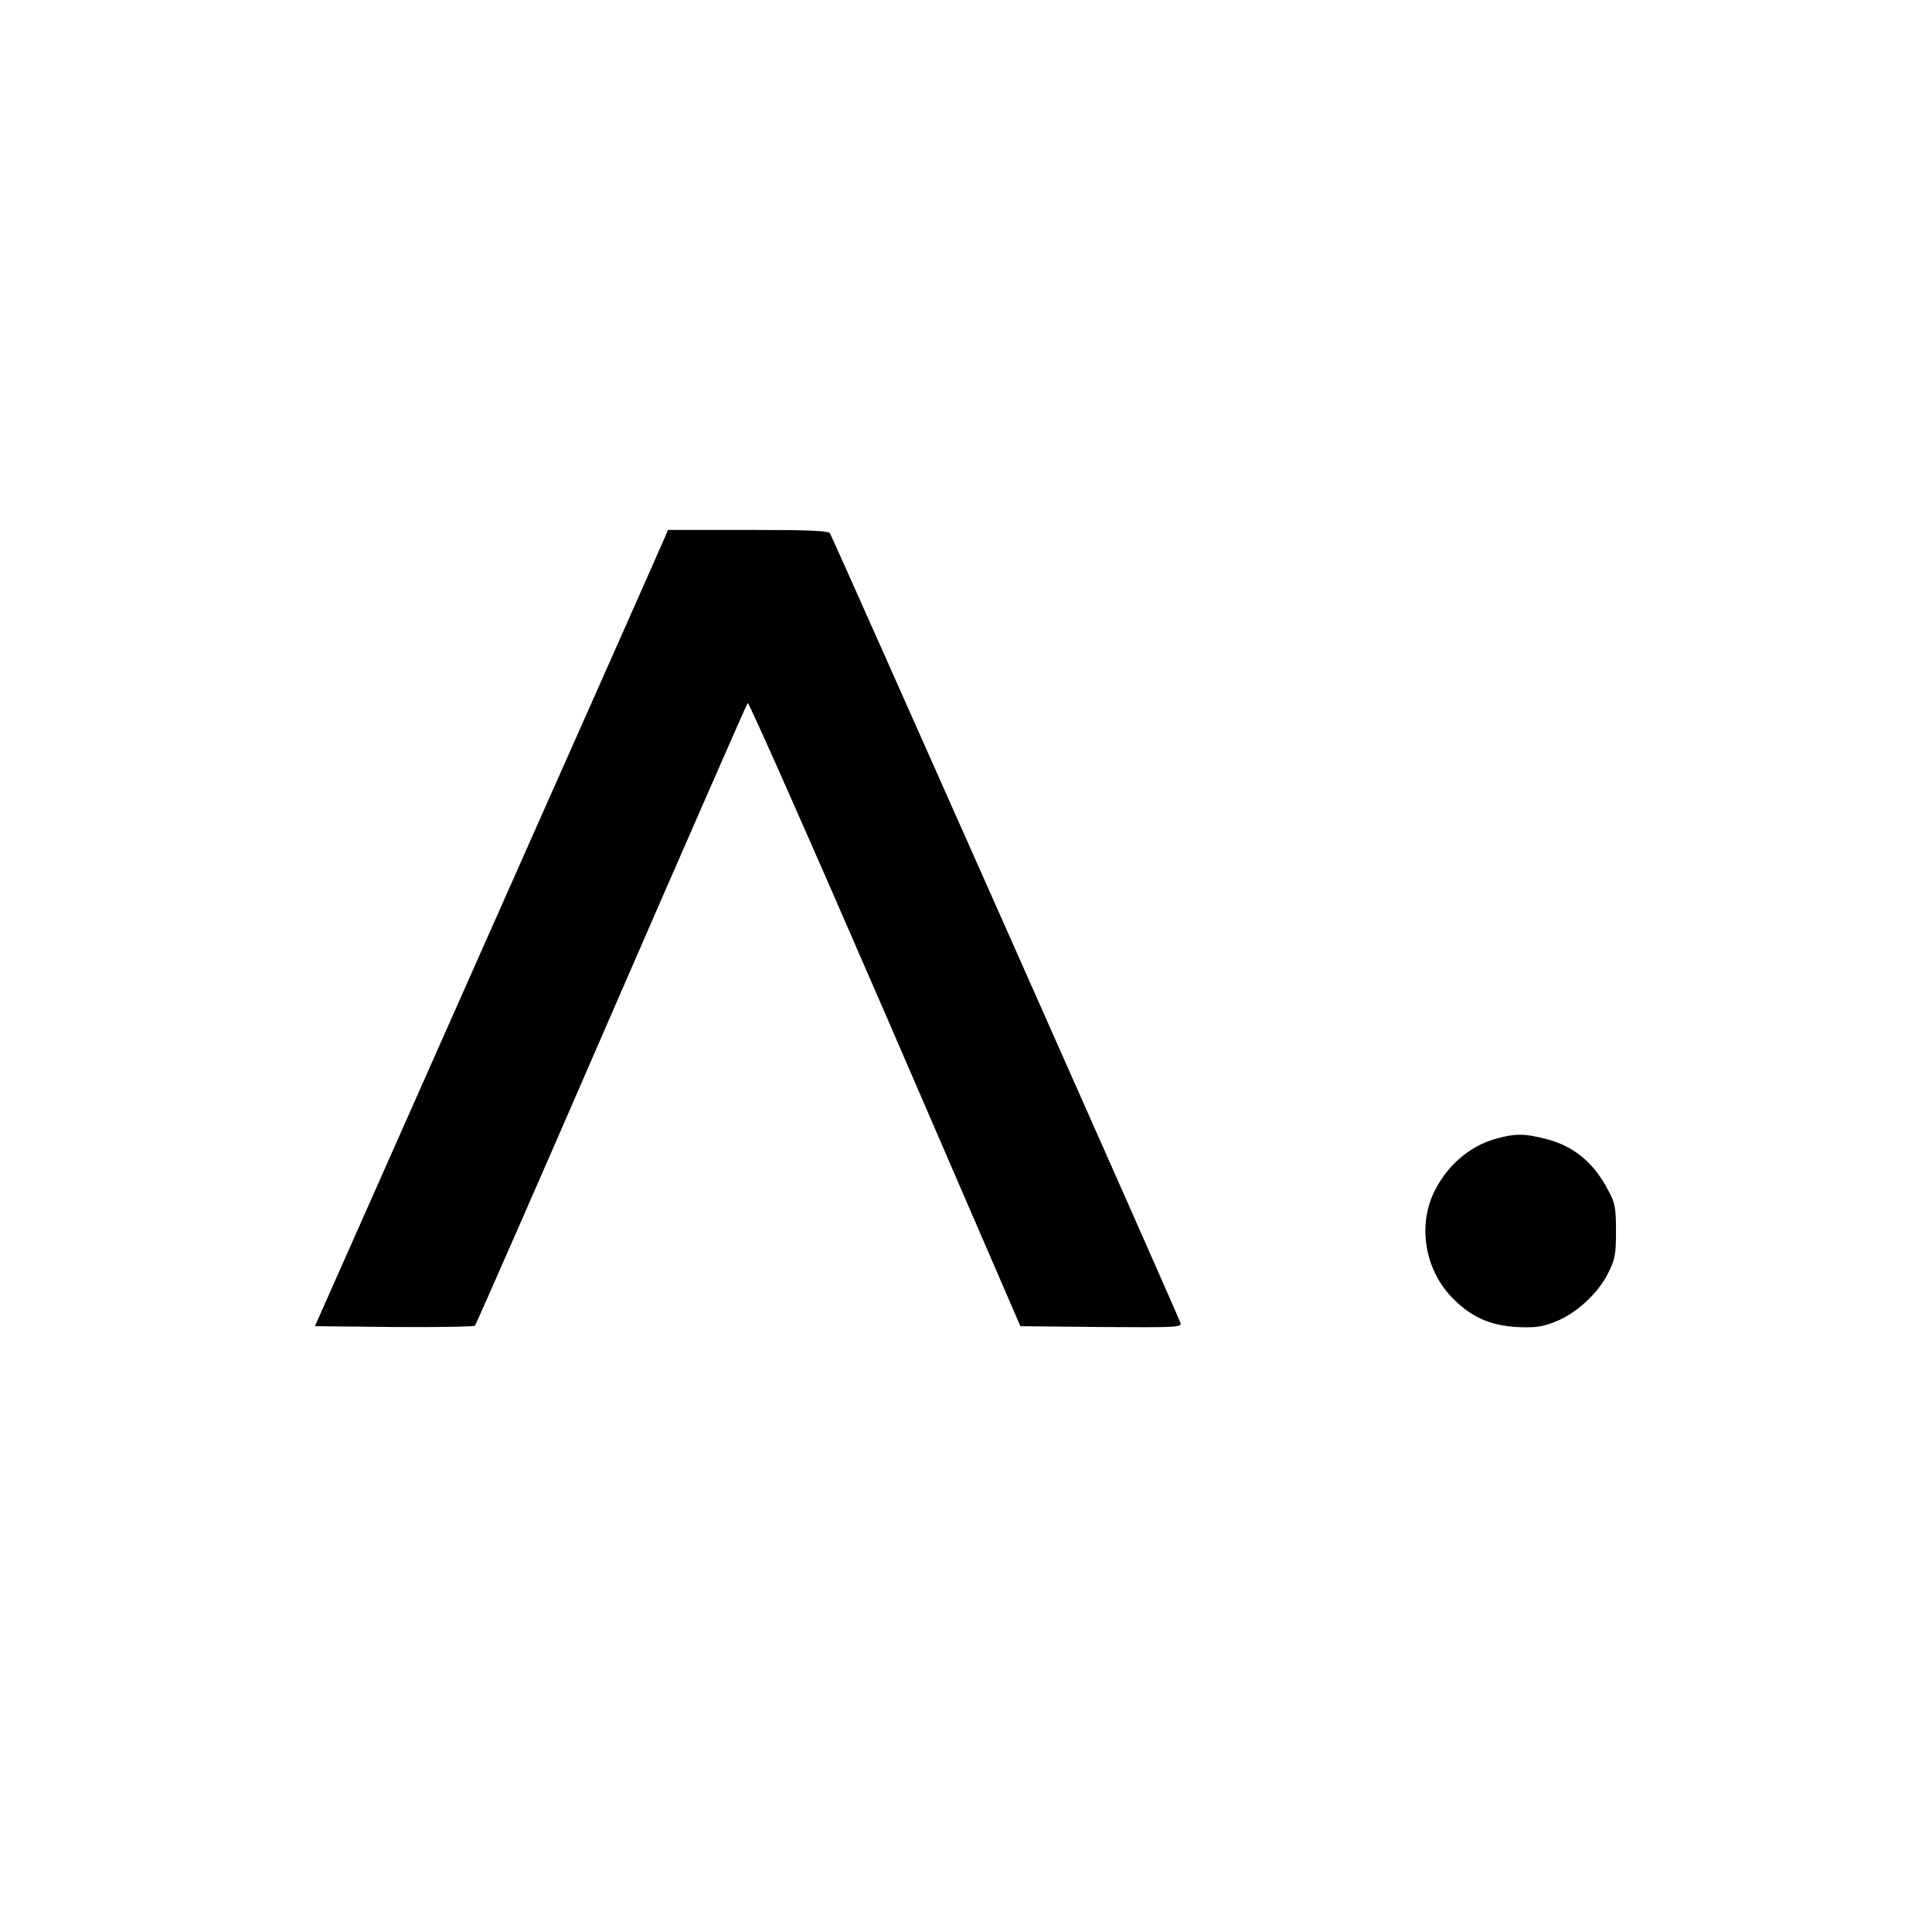 <?xml version="1.0" standalone="no"?>
<!DOCTYPE svg PUBLIC "-//W3C//DTD SVG 20010904//EN"
 "http://www.w3.org/TR/2001/REC-SVG-20010904/DTD/svg10.dtd">
<svg version="1.0" xmlns="http://www.w3.org/2000/svg"
 width="700pt" height="700pt" viewBox="0 0 700 700"
 preserveAspectRatio="xMidYMid meet">
<g transform="translate(0,700) scale(0.1,-0.1)"
fill="#000000" stroke="none">
<path d="M2411 5058 c-5 -13 -293 -662 -640 -1443 l-630 -1420 286 -3 c158 -1
290 1 294 5 4 5 227 512 494 1128 268 616 490 1123 494 1128 4 4 228 -502 498
-1125 l490 -1133 293 -3 c275 -2 292 -1 287 15 -6 22 -1259 2843 -1270 2861
-6 9 -77 12 -298 12 l-289 0 -9 -22z"/>
<path d="M5423 2875 c-100 -27 -183 -100 -230 -200 -55 -121 -29 -274 65 -373
68 -72 138 -104 237 -110 65 -3 91 0 137 18 76 28 159 104 195 178 25 50 28
68 28 152 0 84 -3 101 -28 147 -55 105 -129 164 -236 189 -70 17 -102 17 -168
-1z"/>
</g>
</svg>
